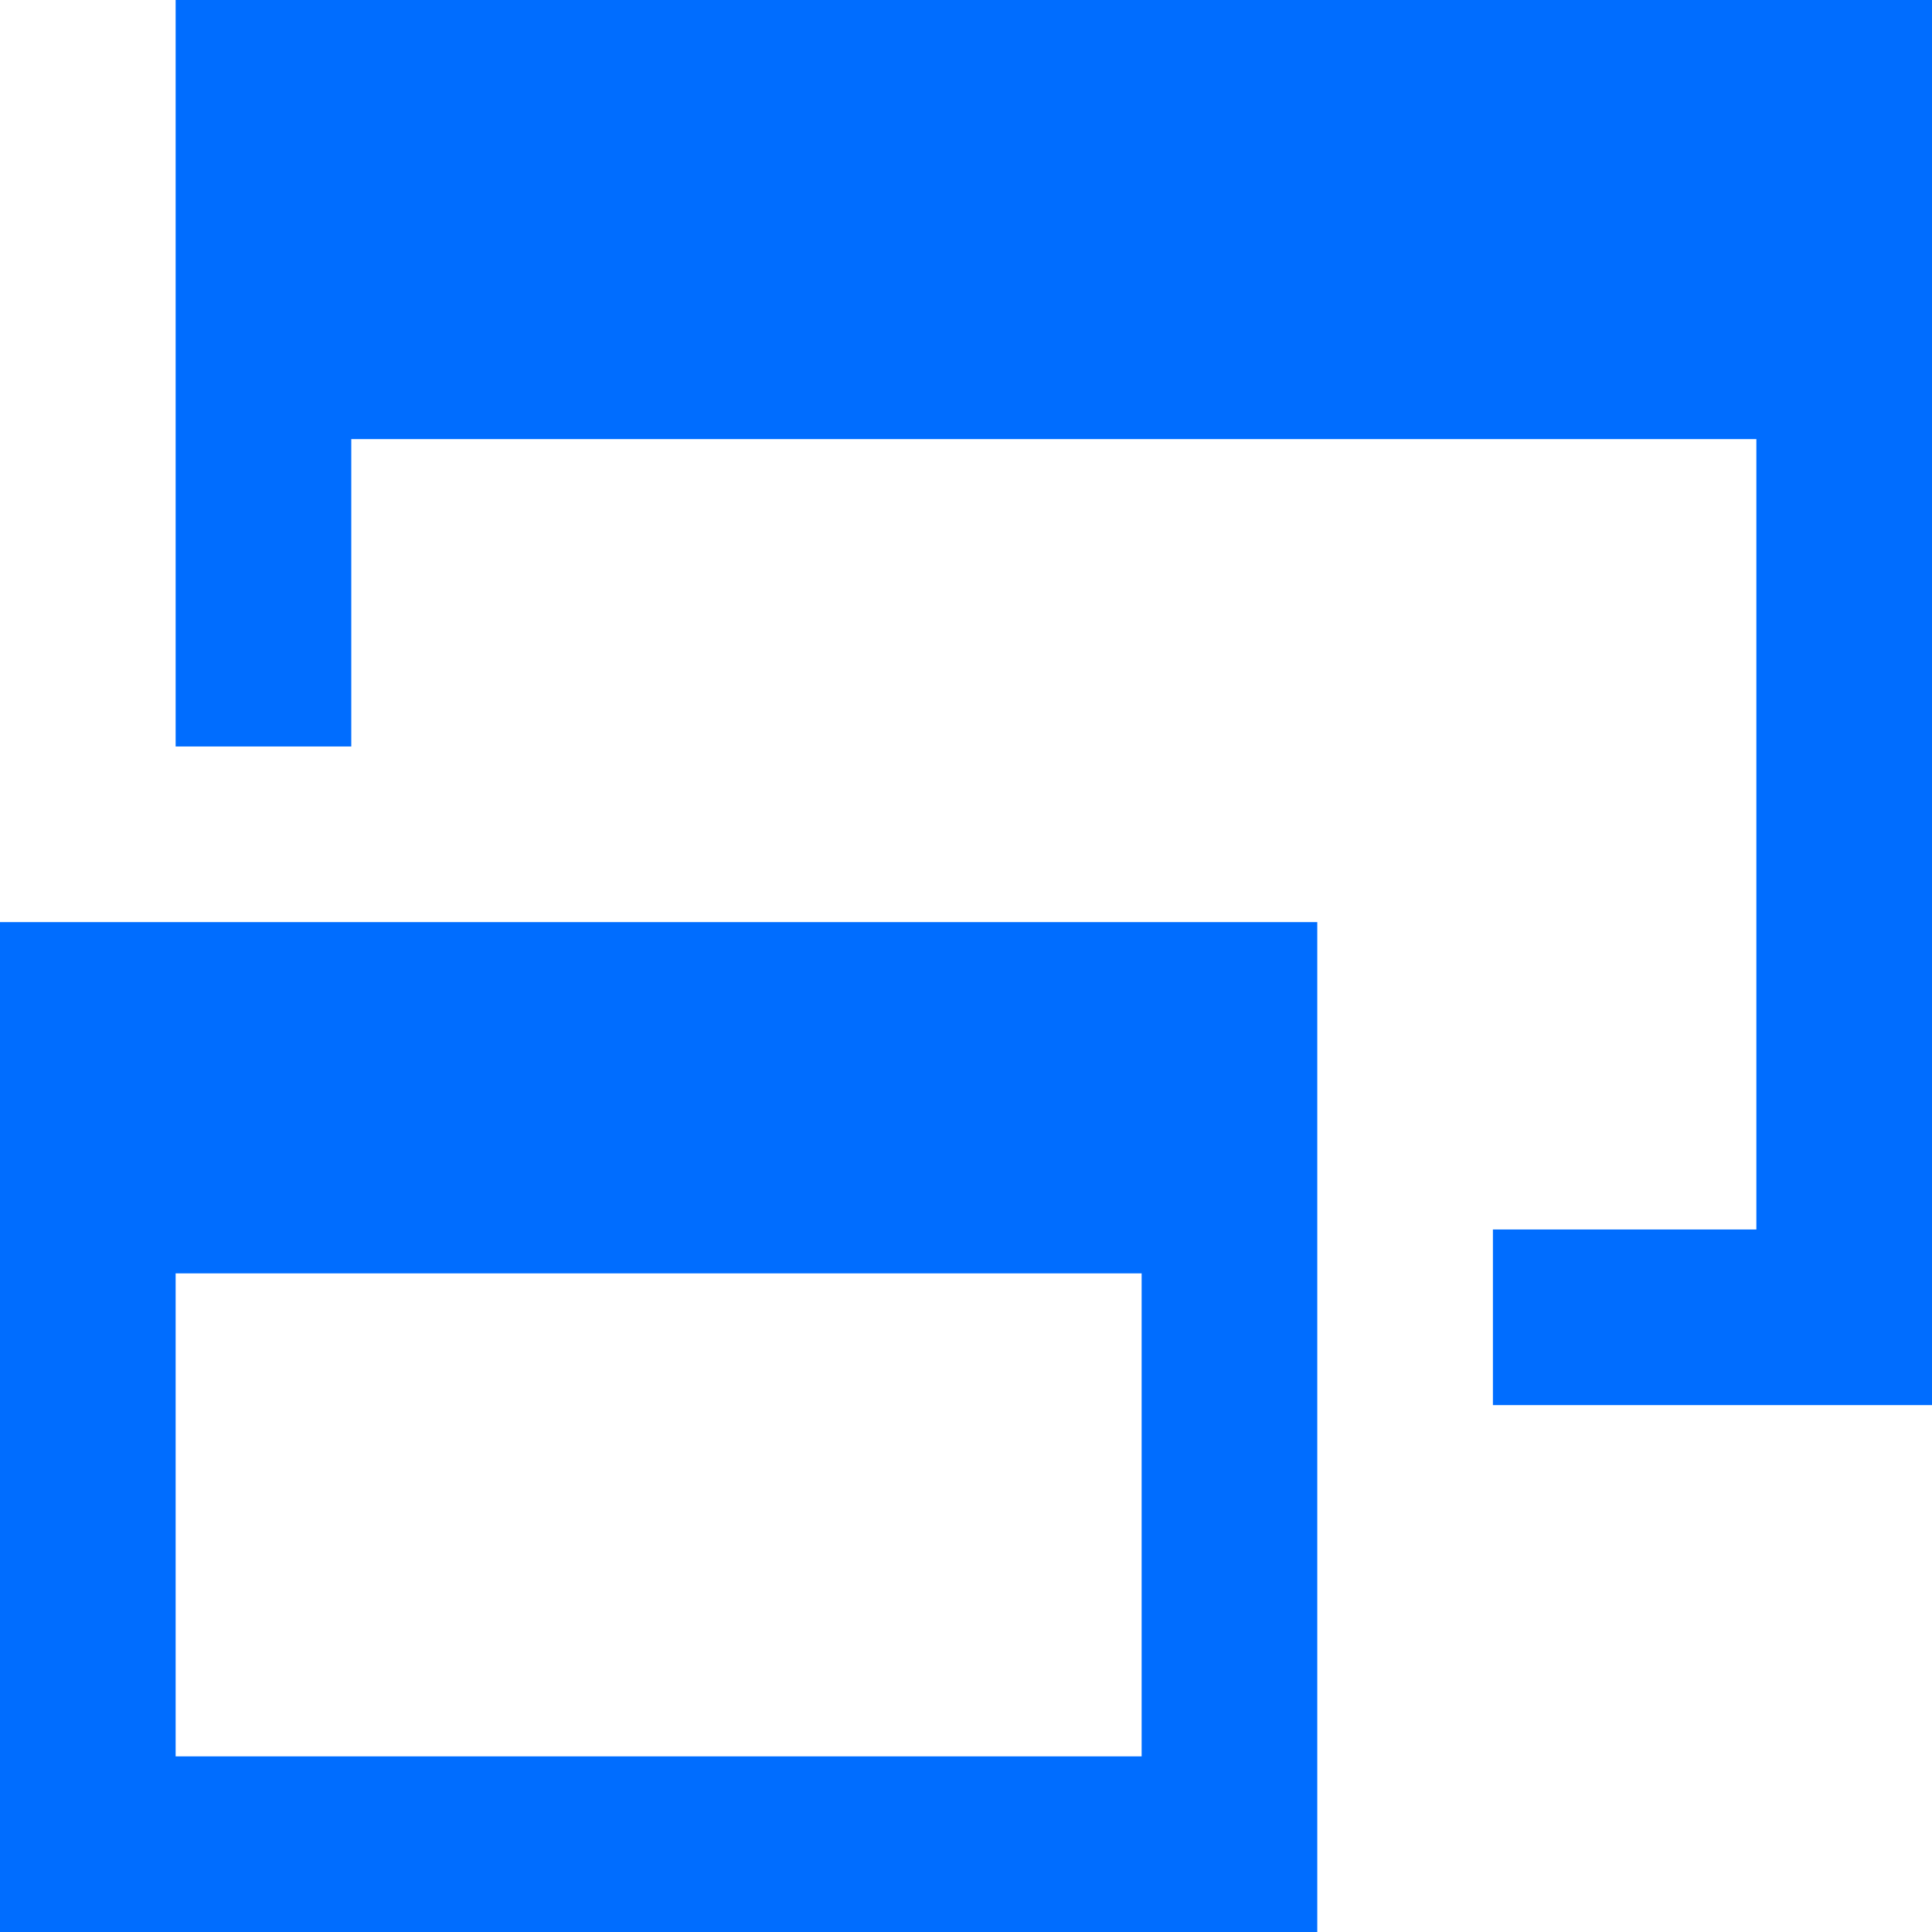 <?xml version="1.0" encoding="UTF-8"?>
<svg id="Layer_1" data-name="Layer 1" xmlns="http://www.w3.org/2000/svg" version="1.1" viewBox="0 0 22 22">
  <defs>
    <style>
      .cls-1 {
        fill: #006dff;
        fill-rule: evenodd;
        stroke-width: 0px;
      }
    </style>
  </defs>
  <g id="browser-multiple-window--app-code-apps-two-window-cascade">
    <path id="Union" class="cls-1" d="M3,0h-1v8.5h2v-3.5h16v9h-3v2h5V0H3ZM1,10.5H0v11.5h15v-11.5H1ZM2,20v-5.5h11v5.5H2Z"/>
  </g>
</svg>